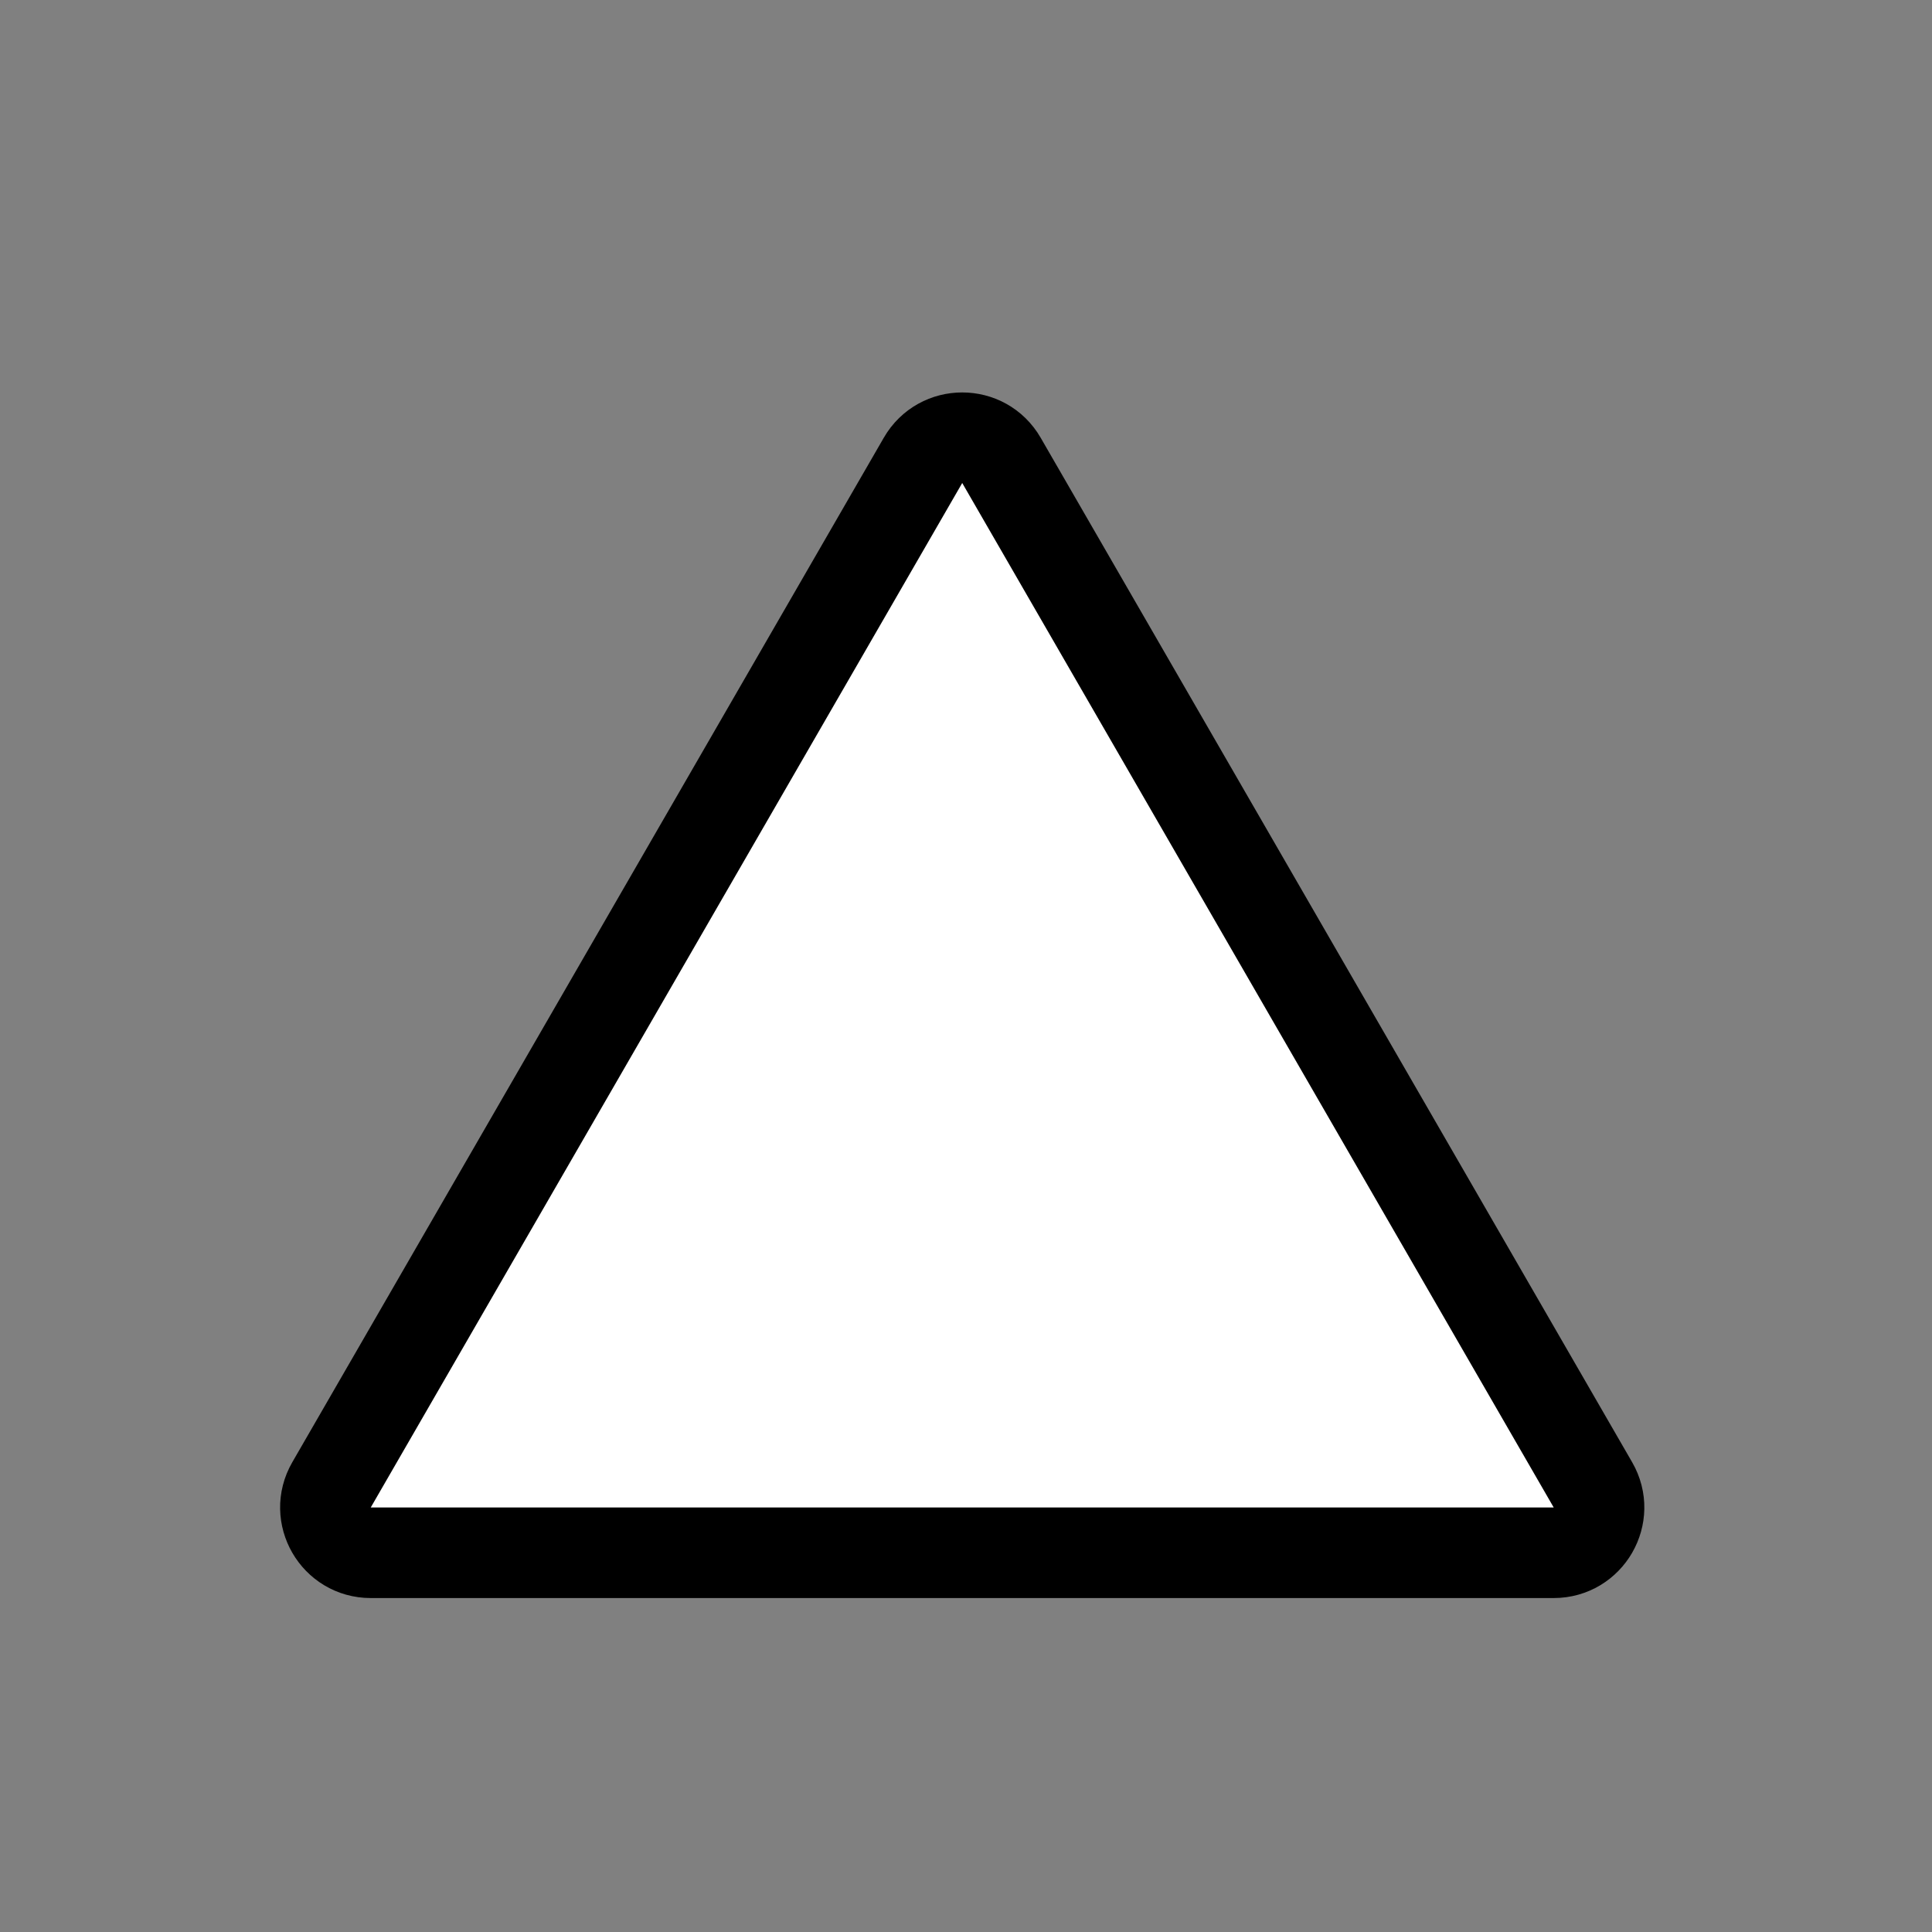 <svg width="256" height="256" viewBox="0 0 256 256" fill="none" xmlns="http://www.w3.org/2000/svg">
<rect x="0" y="0" width="256" height="256" fill="#808080" stroke="none"/>
<g clip-path="url(#clip0_1_4)">
<path d="M132.696 61L211.071 196.75C213.381 200.75 210.494 205.75 205.875 205.75H49.125C44.506 205.75 41.619 200.75 43.928 196.75L122.304 61C124.613 57 130.387 57 132.696 61Z" fill="white" stroke="black" stroke-width="12"/>
</g>
<defs>
<clipPath id="clip0_1_4">
<rect width="256" height="256" fill="white"/>
</clipPath>
</defs>
</svg>

